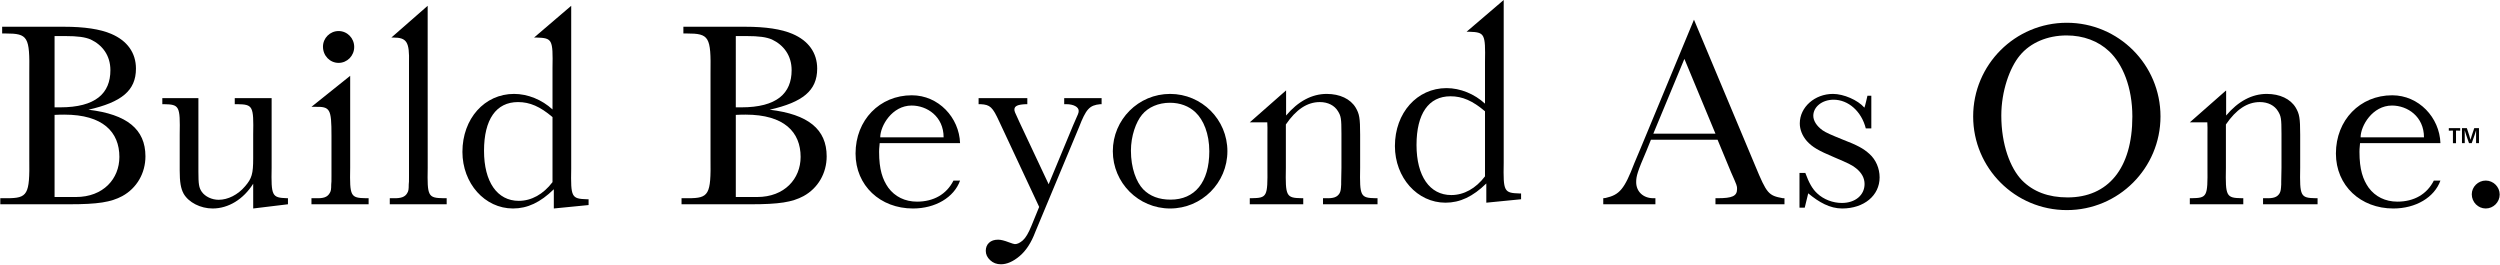 <?xml version="1.0" encoding="utf-8"?>
<!-- Generator: Adobe Illustrator 27.0.1, SVG Export Plug-In . SVG Version: 6.00 Build 0)  -->
<svg version="1.1" id="編集モード" xmlns="http://www.w3.org/2000/svg" xmlns:xlink="http://www.w3.org/1999/xlink" x="0px"
	 y="0px" width="811px" height="86px" viewBox="0 0 811 86" style="enable-background:new 0 0 811 86;" xml:space="preserve">
<g>
	<g>
		<g>
			<g>
				<g>
					<path d="M798.092,42.386l-1.363-0.019l0.003,4.076h-1l-0.003-4.076l-1.335,0.022l-0.001-0.824l3.699-0.003L798.092,42.386z"/>
					<path d="M801.008,43.888c0.133,0.405,0.301,0.992,0.413,1.445h0.014c0.133-0.454,0.3-1.042,0.433-1.447l0.781-2.327
						l1.531-0.001l0.003,4.879h-0.944l-0.001-2.384c-0.001-0.476,0.006-1.23,0.019-1.79h-0.014
						c-0.139,0.468-0.363,1.169-0.474,1.525l-0.943,2.65l-0.881,0.001l-0.91-2.621c-0.077-0.217-0.371-1.168-0.476-1.552h-0.014
						c0.015,0.56,0.022,1.314,0.023,1.79l0.001,2.384l-0.902,0.001l-0.003-4.879l1.58-0.001L801.008,43.888z"/>
				</g>
			</g>
		</g>
	</g>
	<g>
		<g>
			<path d="M28.692,35.591c10.681-2.438,15.412-6.152,15.412-13.33c0-5.127-2.82-9.057-8.032-11.278
				c-3.589-1.538-8.715-2.307-15.295-2.307H0.698v2.183h1.111c7.302,0,7.861,1.064,7.69,12.855v27.77
				C9.67,63.19,8.986,64.301,2.236,64.301H0.1v1.965h22.301c9.399,0,13.586-0.683,17.26-2.649c4.699-2.563,7.519-7.434,7.519-12.902
				C47.18,41.914,41.167,37.081,28.692,35.591z M17.702,11.695c0,0,2.051,0,3.333,0c4.272,0,6.59,0.354,8.385,1.113
				c3.76,1.772,6.393,5.14,6.393,9.967c0,7.492-4.781,12.048-16.316,12.048h-1.794V11.695z M24.623,63.91c-2.561,0-4.118,0-5.191,0
				c-0.023,0-1.73,0-1.73,0v-1.457c0,0,0-5.567,0-12.724v-12.46c1.88-0.084,1.965-0.084,3.162-0.084
				c12.56,0,17.865,5.68,17.865,13.723C38.728,57.997,33.509,63.91,24.623,63.91z"/>
			<path d="M249.684,35.591c10.681-2.438,15.412-6.152,15.412-13.33c0-5.127-2.82-9.057-8.032-11.278
				c-3.589-1.538-8.715-2.307-15.295-2.307h-20.08v2.183h1.111c7.302,0,7.861,1.064,7.69,12.855v27.77
				c0.171,11.706-0.512,12.817-7.263,12.817h-2.136v1.965h22.301c9.399,0,13.586-0.683,17.26-2.649
				c4.699-2.563,7.519-7.434,7.519-12.902C268.172,41.914,262.159,37.081,249.684,35.591z M238.694,11.695c0,0,2.05,0,3.332,0
				c4.272,0,6.591,0.354,8.385,1.113c3.76,1.772,6.393,5.14,6.393,9.967c0,7.492-4.781,12.048-16.316,12.048h-1.794V11.695z
				 M245.615,63.91c-2.561,0-4.118,0-5.191,0c-0.023,0-1.73,0-1.73,0v-1.457c0,0,0-5.567,0-12.724v-12.46
				c1.88-0.084,1.965-0.084,3.162-0.084c12.56,0,17.865,5.68,17.865,13.723C259.72,57.997,254.501,63.91,245.615,63.91z"/>
			<path d="M88.117,54.389V31.831H76.154v1.965h0.854c5.041,0.085,5.298,0.598,5.126,9.826v7.775c0,4.956-0.427,6.494-2.648,9.057
				c-2.307,2.734-5.554,4.358-8.545,4.358c-2.221,0-4.358-1.025-5.468-2.563c-0.94-1.367-1.111-2.478-1.111-6.579V31.831H52.657
				v1.965h0.513c5.041,0.085,5.297,0.598,5.126,9.826v11.706c0,3.674,0.342,5.81,1.282,7.519c1.623,2.82,5.469,4.785,9.399,4.785
				c5.127,0,9.997-2.991,13.158-8.032c0,0,0.002,8.032,0.002,8.032l11.277-1.367v-1.965h-0.342
				C88.202,64.13,87.946,63.617,88.117,54.389z"/>
			<path d="M113.598,54.474l0-29.887l-12.56,10.064h1.111c4.956-0.086,5.383,0.598,5.383,9.399v10.424v2.649
				c0,1.453,0,2.307-0.085,2.734c0,1.623-0.086,2.136-0.513,2.82c-0.769,1.282-1.965,1.709-4.529,1.624h-1.367v1.965h18.542v-1.965
				h-0.854C113.683,64.215,113.427,63.702,113.598,54.474z"/>
			<path d="M138.748,54.474l-0.011-42.371V1.88l-11.78,10.299h0.598c4.443,0,5.298,1.453,5.126,8.203v34.093v2.649
				c0,1.453,0,2.392-0.085,2.734c0,1.623-0.085,2.136-0.512,2.82c-0.684,1.196-1.965,1.709-4.529,1.624h-1.111v1.965H144.9v-1.965
				h-1.025C138.833,64.215,138.577,63.702,138.748,54.474z"/>
			<path d="M185.3,54.731V12.179V1.88l-12.048,10.299h0.855c5.041,0.171,5.298,0.598,5.127,9.826v13.5
				c-3.418-3.162-8.032-5.042-12.475-5.042c-9.57,0-16.748,8.032-16.748,18.798c0,10.253,7.263,18.371,16.405,18.371
				c4.7,0,8.886-1.965,13.244-6.238c0,0,0,4.728,0,6.238l11.279-1.111v-1.88h-0.512C185.385,64.472,185.129,64.044,185.3,54.731z
				 M179.234,59.088c-2.991,3.93-6.836,6.067-10.937,6.067c-7.007,0-11.279-6.152-11.279-16.235c0-10.168,3.93-15.807,11.022-15.807
				c3.845,0,7.178,1.453,11.194,4.87V59.088z"/>
			<path d="M597.695,45.246c-3.584-1.453-5.377-2.222-6.473-2.991c-1.893-1.367-2.988-3.076-2.988-4.699
				c0-2.905,2.888-5.212,6.574-5.212c4.78,0,9.062,3.76,10.456,9.313h1.793V31.063h-1.259c0,0-0.756,3.41-0.983,3.862
				c-2.132-2.463-6.72-4.461-10.206-4.461c-5.877,0-10.757,4.272-10.757,9.57c0,1.965,0.797,4.016,2.291,5.725
				c1.793,1.965,3.685,3.076,8.963,5.298c4.482,1.88,5.976,2.649,7.071,3.589c1.793,1.453,2.689,3.161,2.689,5.041
				c0,3.589-2.988,6.152-7.37,6.152c-2.887,0-5.876-1.111-7.967-3.076c-1.593-1.453-2.688-3.418-3.884-6.665h-1.892v11.278h1.701
				l1.133-4.664c3.485,2.905,7.026,4.921,11.01,4.921c7.071,0,12.15-4.187,12.15-10.082c0-2.905-1.196-5.725-3.286-7.605
				C604.469,48.151,602.576,47.126,597.695,45.246z"/>
			<path d="M670.479,7.385c-16.781,0-30.385,13.604-30.385,30.385c0,16.781,13.604,30.385,30.385,30.385
				c16.781,0,30.385-13.604,30.385-30.385C700.864,20.989,687.26,7.385,670.479,7.385z M670.727,64.042
				c-6.256,0-11.195-1.885-14.817-5.574c-3.786-3.935-6.686-11.558-6.686-20.985c0-7.951,2.735-15.575,6.028-19.51
				c3.374-4.099,8.89-6.476,15.146-6.476c5.432,0,10.289,1.803,13.829,5.164c4.362,4.099,7.509,11.64,7.509,21.149
				C691.735,54.697,683.814,64.042,670.727,64.042z"/>
			<path d="M379.585,30.464c-10.264,0-18.585,8.321-18.585,18.585c0,10.264,8.321,18.584,18.585,18.584
				c10.264,0,18.584-8.321,18.584-18.584C398.17,38.785,389.849,30.464,379.585,30.464z M379.733,64.762
				c-3.742,0-6.696-1.127-8.862-3.334c-2.264-2.353-3.999-6.913-3.999-12.551c0-4.756,1.636-9.315,3.605-11.668
				c2.018-2.451,5.317-3.873,9.058-3.873c3.249,0,6.153,1.079,8.271,3.089c2.609,2.451,4.491,6.962,4.491,12.649
				C392.298,59.173,387.561,64.762,379.733,64.762z"/>
			<path d="M441.23,54.474V43.708c0-5.469-0.256-6.75-1.452-8.801c-1.709-2.82-5.127-4.443-9.399-4.443
				c-4.756,0-9.257,2.365-13.17,7.007l0-8.154l-11.78,10.366h0.598c0.168,0.006,0.329,0.005,0.486,0h4.59
				c0.076,0.857,0.071,2.273,0.05,4.537v10.253c0.085,9.314-0.086,9.741-5.127,9.826h-0.598v1.965h17.345v-1.965h-0.512
				c-5.041-0.086-5.298-0.598-5.127-9.826V40.376c3.333-4.87,6.922-7.263,11.023-7.263c2.649,0,4.784,1.111,5.896,2.991
				c0.94,1.538,1.111,2.307,1.111,7.263v11.108l-0.086,4.529v0.854c-0.085,1.623-0.171,2.136-0.512,2.82
				c-0.769,1.282-1.966,1.709-4.529,1.624h-0.855v1.965h17.688v-1.965h-0.598C441.316,64.215,441.059,63.702,441.23,54.474z"/>
			<path d="M791.675,46.436c-0.279-8.296-6.986-15.526-15.649-15.526c-10.432,0-18.257,8.032-18.257,18.883
				c0,10.424,8.011,17.84,18.631,17.84c7.265,0,13.32-3.589,15.276-9.057h-2.142c-2.236,4.443-6.428,6.836-11.831,6.836
				c-3.912,0-7.172-1.623-9.314-4.529c-1.863-2.649-2.981-5.887-2.981-11.611c0-1.111,0-0.478,0.186-2.835H791.675z M775.96,34.238
				c5.014,0,10.381,3.551,10.381,10.313h-20.562C765.779,40.842,769.614,34.238,775.96,34.238z"/>
			<path d="M806.371,58.576c-2.478,0-4.529,2.051-4.529,4.443c0,2.563,2.05,4.614,4.529,4.614c2.478,0,4.529-2.051,4.529-4.529
				C810.9,60.627,808.849,58.576,806.371,58.576z"/>
			<path d="M109.838,20.399c2.781,0,5.065-2.285,5.065-5.165c0-2.88-2.284-5.165-5.065-5.165c-2.78,0-5.065,2.284-5.065,5.065
				C104.773,18.114,107.058,20.399,109.838,20.399z"/>
			<path d="M345.225,33.797h0.684c2.392,0,4.016,0.94,4.016,2.136c0,0.684,0,0.684-1.794,4.7l-7.947,19.14l-9.484-20.165
				c-1.624-3.503-1.624-3.503-1.624-4.101c0-1.111,1.111-1.624,3.76-1.709h0.427v-1.965h-15.807v1.965h0.683
				c3.076,0.171,3.845,0.94,5.981,5.554l12.988,27.77l-2.53,6.189c-0.934,2.31-1.863,3.867-2.784,4.672
				c-0.921,0.804-1.771,1.206-2.55,1.206c-0.259,0-0.908-0.194-1.946-0.584c-1.479-0.571-2.647-0.856-3.503-0.856
				c-1.246,0-2.226,0.331-2.939,0.992c-0.714,0.662-1.07,1.538-1.07,2.628c0,1.142,0.475,2.154,1.424,3.037
				c0.95,0.882,2.073,1.323,3.488,1.323c1.941,0,3.961-0.882,6.058-2.647c2.097-1.766,3.793-4.374,5.088-7.825l14.167-33.941
				c2.307-5.981,3.418-7.177,6.921-7.519h0.427v-1.965h-12.133V33.797z"/>
			<path d="M569.4,53.791L549.525,6.38l-17.294,41.687l-2.05,4.87c-3.247,8.459-4.785,10.253-9.314,11.279l-0.769,0.086v1.965
				h16.918v-1.965h-0.683c-3.247,0-5.554-2.136-5.554-5.213c0-1.965,0.427-3.417,3.332-10.168l1.453-3.589h21.617l4.358,10.51
				c1.965,4.443,1.965,4.443,1.965,5.468c0,2.307-1.538,2.991-6.323,2.991h-0.683v1.965h22.386v-1.965h-0.512
				C573.672,63.446,573.159,62.848,569.4,53.791z M536.332,43.367L546.415,19.1l10.083,24.267H536.332z"/>
			<path d="M311.445,46.436c-0.279-8.296-6.986-15.526-15.649-15.526c-10.432,0-18.257,8.032-18.257,18.883
				c0,10.424,8.011,17.84,18.631,17.84c7.265,0,13.32-3.589,15.276-9.057h-2.142c-2.235,4.443-6.428,6.836-11.831,6.836
				c-3.912,0-7.172-1.623-9.314-4.529c-1.863-2.649-2.981-5.887-2.981-11.611c0-1.111,0-0.478,0.186-2.835H311.445z M295.73,34.238
				c5.014,0,10.381,3.551,10.381,10.313h-20.562C285.549,40.842,289.385,34.238,295.73,34.238z"/>
			<path d="M487.801,52.851V10.299V0l-12.048,10.299h0.854c5.041,0.171,5.298,0.598,5.127,9.826v13.5
				c-3.418-3.162-8.032-5.042-12.475-5.042c-9.57,0-16.748,8.032-16.748,18.798c0,10.253,7.263,18.371,16.406,18.371
				c4.7,0,8.886-1.965,13.244-6.238c0,0,0,4.728,0,6.238l11.278-1.111v-1.88h-0.512C487.887,62.592,487.63,62.164,487.801,52.851z
				 M481.735,57.208c-2.991,3.931-6.836,6.067-10.937,6.067c-7.007,0-11.279-6.152-11.279-16.235
				c0-10.168,3.93-15.807,11.022-15.807c3.845,0,7.178,1.453,11.194,4.87V57.208z"/>
			<path d="M746.18,54.474V43.708c0-5.469-0.256-6.75-1.452-8.801c-1.709-2.82-5.127-4.443-9.399-4.443
				c-4.756,0-9.257,2.365-13.17,7.007v-8.086l-0.074,0.065v-0.065l-11.706,10.299h0.598c0.168,0.006,0.329,0.005,0.486,0h4.59
				c0.076,0.857,0.071,2.273,0.05,4.537v10.253c0.085,9.314-0.086,9.741-5.127,9.826h-0.598v1.965h17.345v-1.965h-0.512
				c-5.041-0.086-5.298-0.598-5.127-9.826V40.376c3.333-4.87,6.922-7.263,11.023-7.263c2.649,0,4.784,1.111,5.896,2.991
				c0.94,1.538,1.111,2.307,1.111,7.263v11.108l-0.086,4.529v0.854c-0.085,1.623-0.171,2.136-0.512,2.82
				c-0.769,1.282-1.966,1.709-4.529,1.624h-0.855v1.965h17.688v-1.965h-0.598C746.266,64.215,746.009,63.702,746.18,54.474z"/>
		</g>
	</g>
</g>
</svg>
